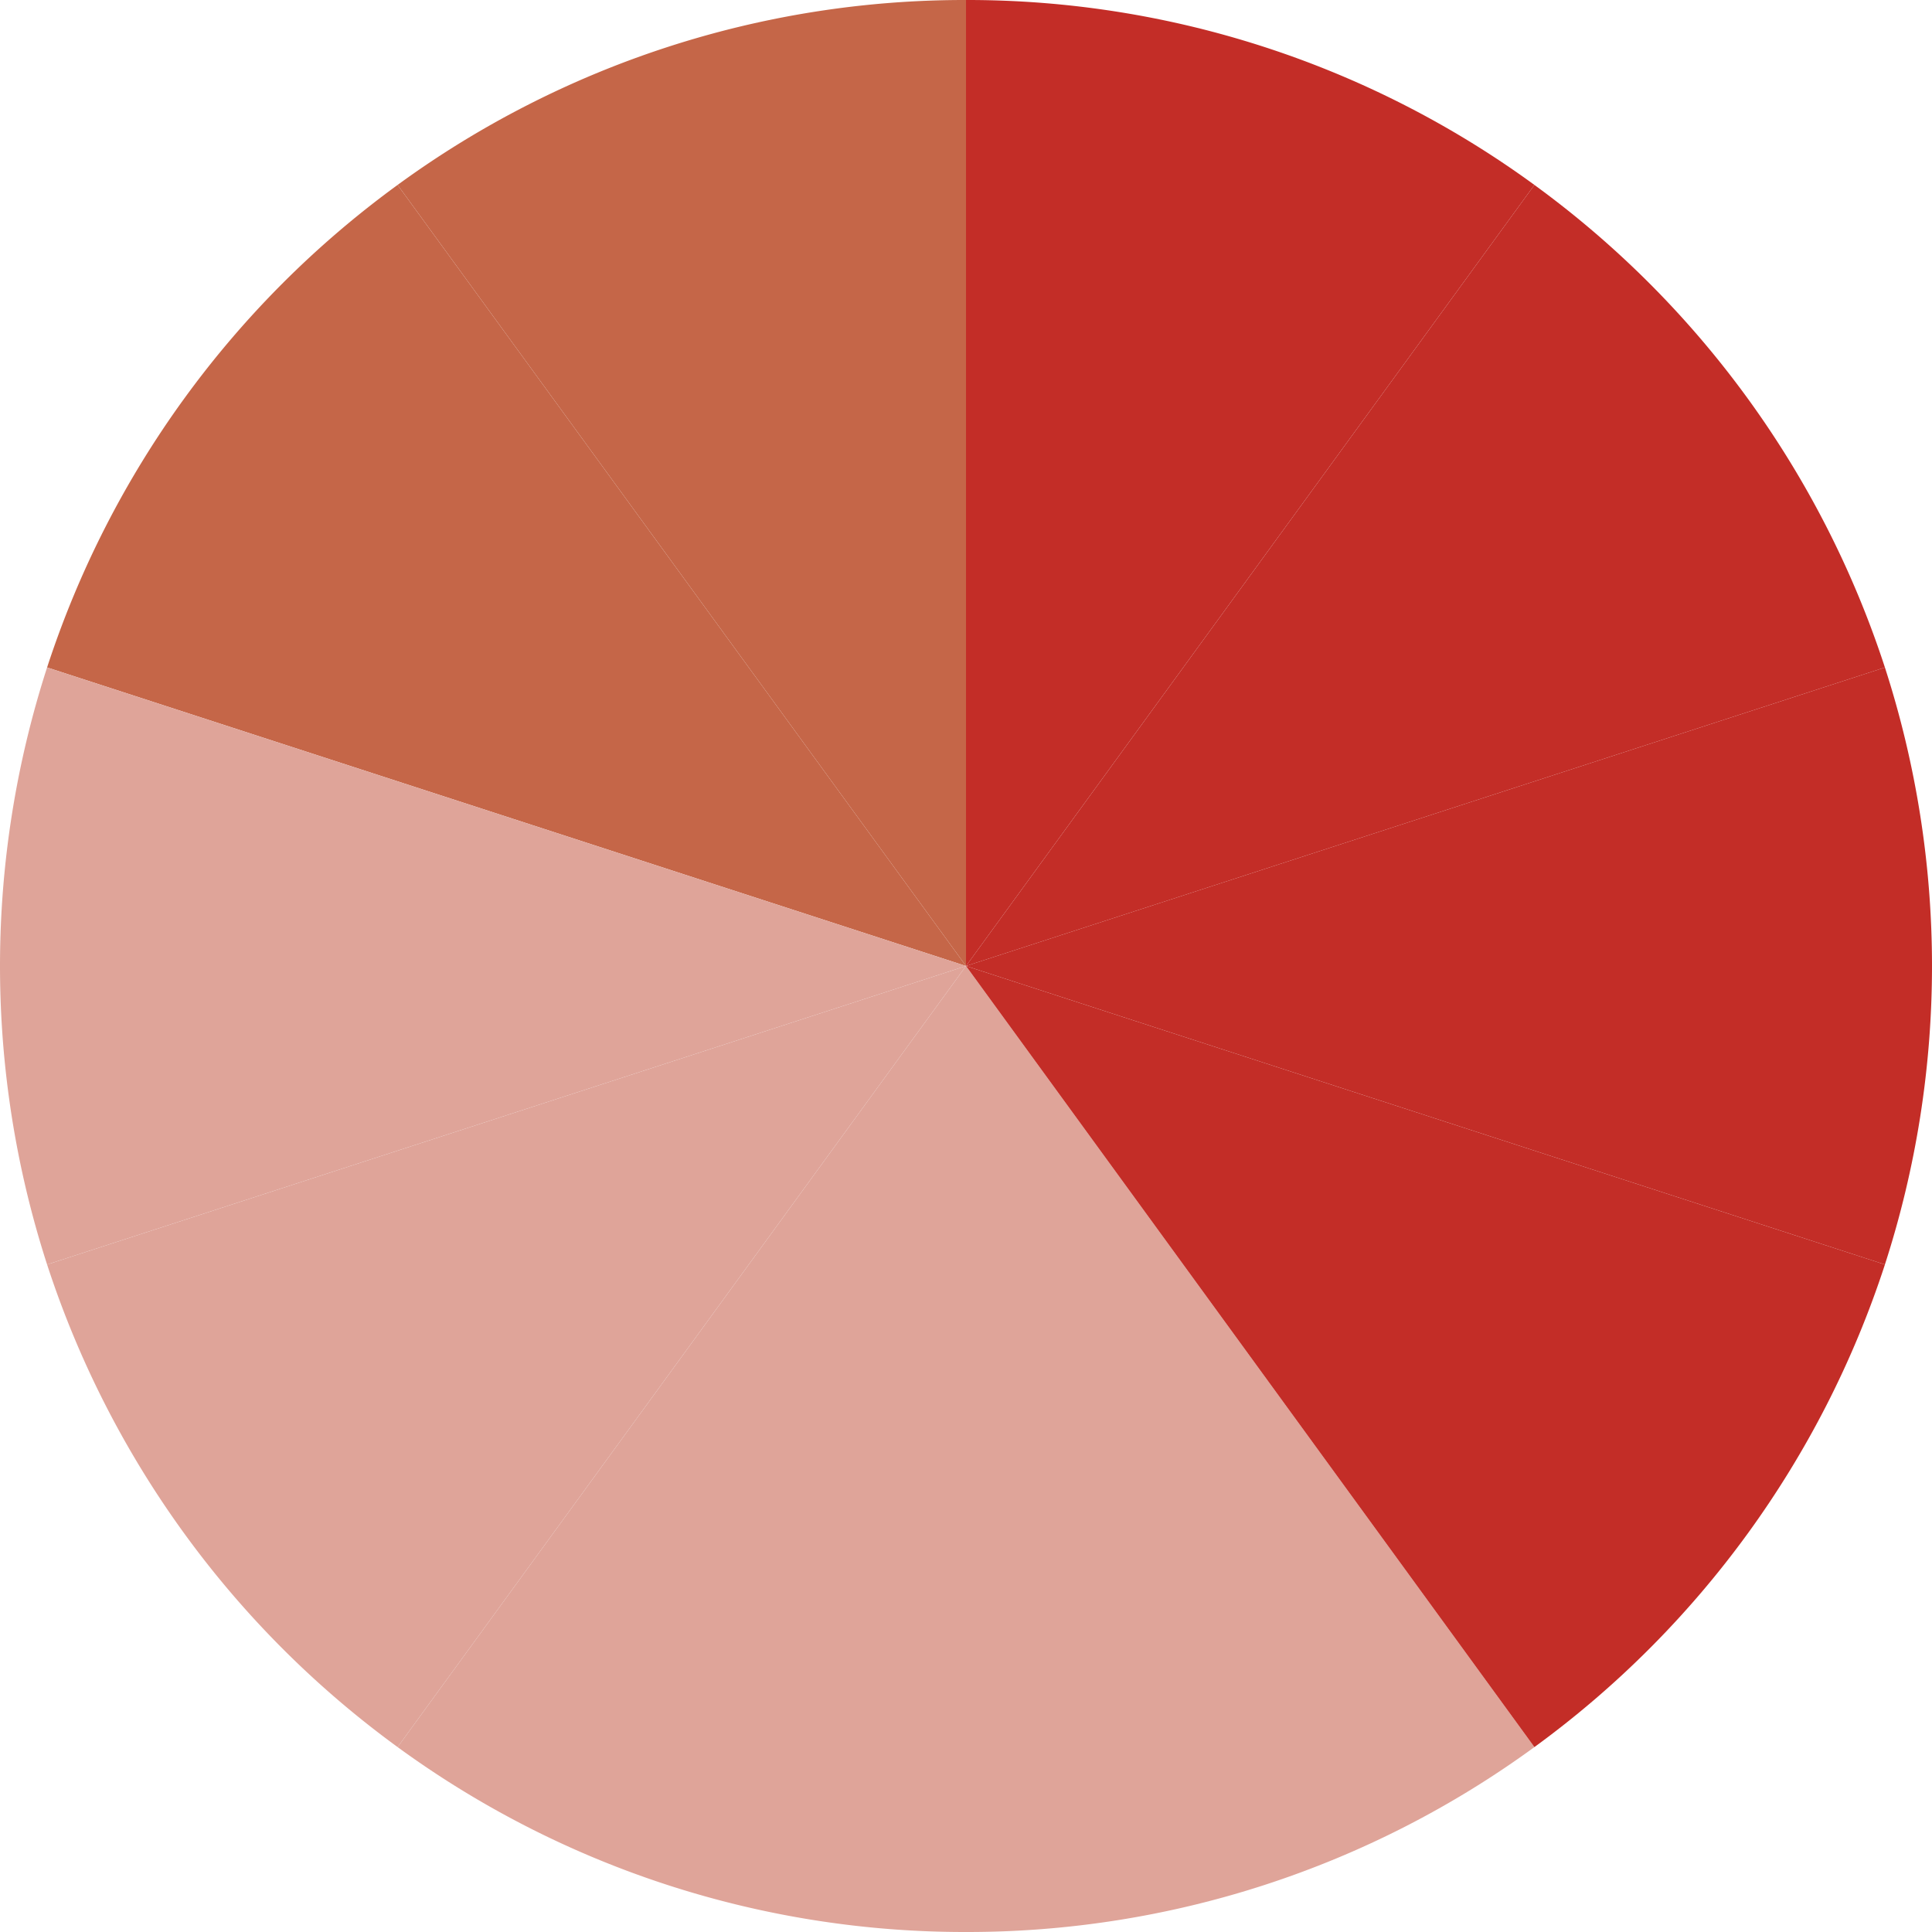 <svg id="グループ_4652" data-name="グループ 4652" xmlns="http://www.w3.org/2000/svg" xmlns:xlink="http://www.w3.org/1999/xlink" width="280" height="280" viewBox="0 0 280 280">
  <defs>
    <clipPath id="clip-path">
      <rect id="長方形_1750" data-name="長方形 1750" width="280" height="280" fill="#c56648"/>
    </clipPath>
  </defs>
  <g id="グループ_4633" data-name="グループ 4633" clip-path="url(#clip-path)">
    <path id="パス_14522" data-name="パス 14522" d="M152.409,152.408" transform="translate(-12.409 -12.408)" fill="#a91b1d"/>
    <path id="パス_14523" data-name="パス 14523" d="M152.409,152.408" transform="translate(-12.409 -12.408)" fill="#a91b1d"/>
    <path id="パス_14524" data-name="パス 14524" d="M152.409,152.408" transform="translate(-12.409 -12.408)" fill="#a91b1d"/>
    <path id="パス_14525" data-name="パス 14525" d="M152.409,152.408" transform="translate(-12.409 -12.408)" fill="#a91b1d"/>
    <path id="パス_14526" data-name="パス 14526" d="M152.409,152.408" transform="translate(-12.409 -12.408)" fill="#a91b1d"/>
    <path id="パス_14527" data-name="パス 14527" d="M234.787,26.8A139.358,139.358,0,0,0,152.409,0V140Z" transform="translate(-12.409 0)" fill="#c32d27"/>
    <path id="パス_14528" data-name="パス 14528" d="M152.409,152.408" transform="translate(-12.409 -12.408)" fill="#a91b1d"/>
    <path id="パス_14529" data-name="パス 14529" d="M145.108,140h0V0A139.355,139.355,0,0,0,62.731,26.8Z" transform="translate(-5.107 0)" fill="#c56648"/>
    <path id="パス_14530" data-name="パス 14530" d="M152.409,292.408a139.358,139.358,0,0,0,82.378-26.8l-82.378-113.2Z" transform="translate(-12.409 -12.408)" fill="#dfa499"/>
    <path id="パス_14531" data-name="パス 14531" d="M58.229,29.176A140.278,140.278,0,0,0,7.43,99.108l133.175,43.267Z" transform="translate(-0.605 -2.375)" fill="#c56648"/>
    <path id="パス_14532" data-name="パス 14532" d="M234.787,29.176l-82.378,113.2L285.585,99.108a140.278,140.278,0,0,0-50.8-69.932" transform="translate(-12.409 -2.375)" fill="#c32d27"/>
    <path id="パス_14533" data-name="パス 14533" d="M152.409,152.408l82.378,113.2a140.286,140.286,0,0,0,50.8-69.933Z" transform="translate(-12.409 -12.408)" fill="#c32d27"/>
    <path id="パス_14534" data-name="パス 14534" d="M152.409,148.573l133.176,43.266a140.57,140.57,0,0,0,0-86.532Z" transform="translate(-12.409 -8.574)" fill="#c32d27"/>
    <path id="パス_14535" data-name="パス 14535" d="M140,148.573,6.825,105.307a140.551,140.551,0,0,0,0,86.532Z" transform="translate(0 -8.574)" fill="#dfa499"/>
    <path id="パス_14536" data-name="パス 14536" d="M140.605,152.408,7.43,195.674a140.28,140.28,0,0,0,50.8,69.933Z" transform="translate(-0.605 -12.408)" fill="#dfa499"/>
    <path id="パス_14537" data-name="パス 14537" d="M145.108,152.408l-82.377,113.2a139.355,139.355,0,0,0,82.377,26.8Z" transform="translate(-5.107 -12.408)" fill="#dfa499"/>
  </g>
</svg>
